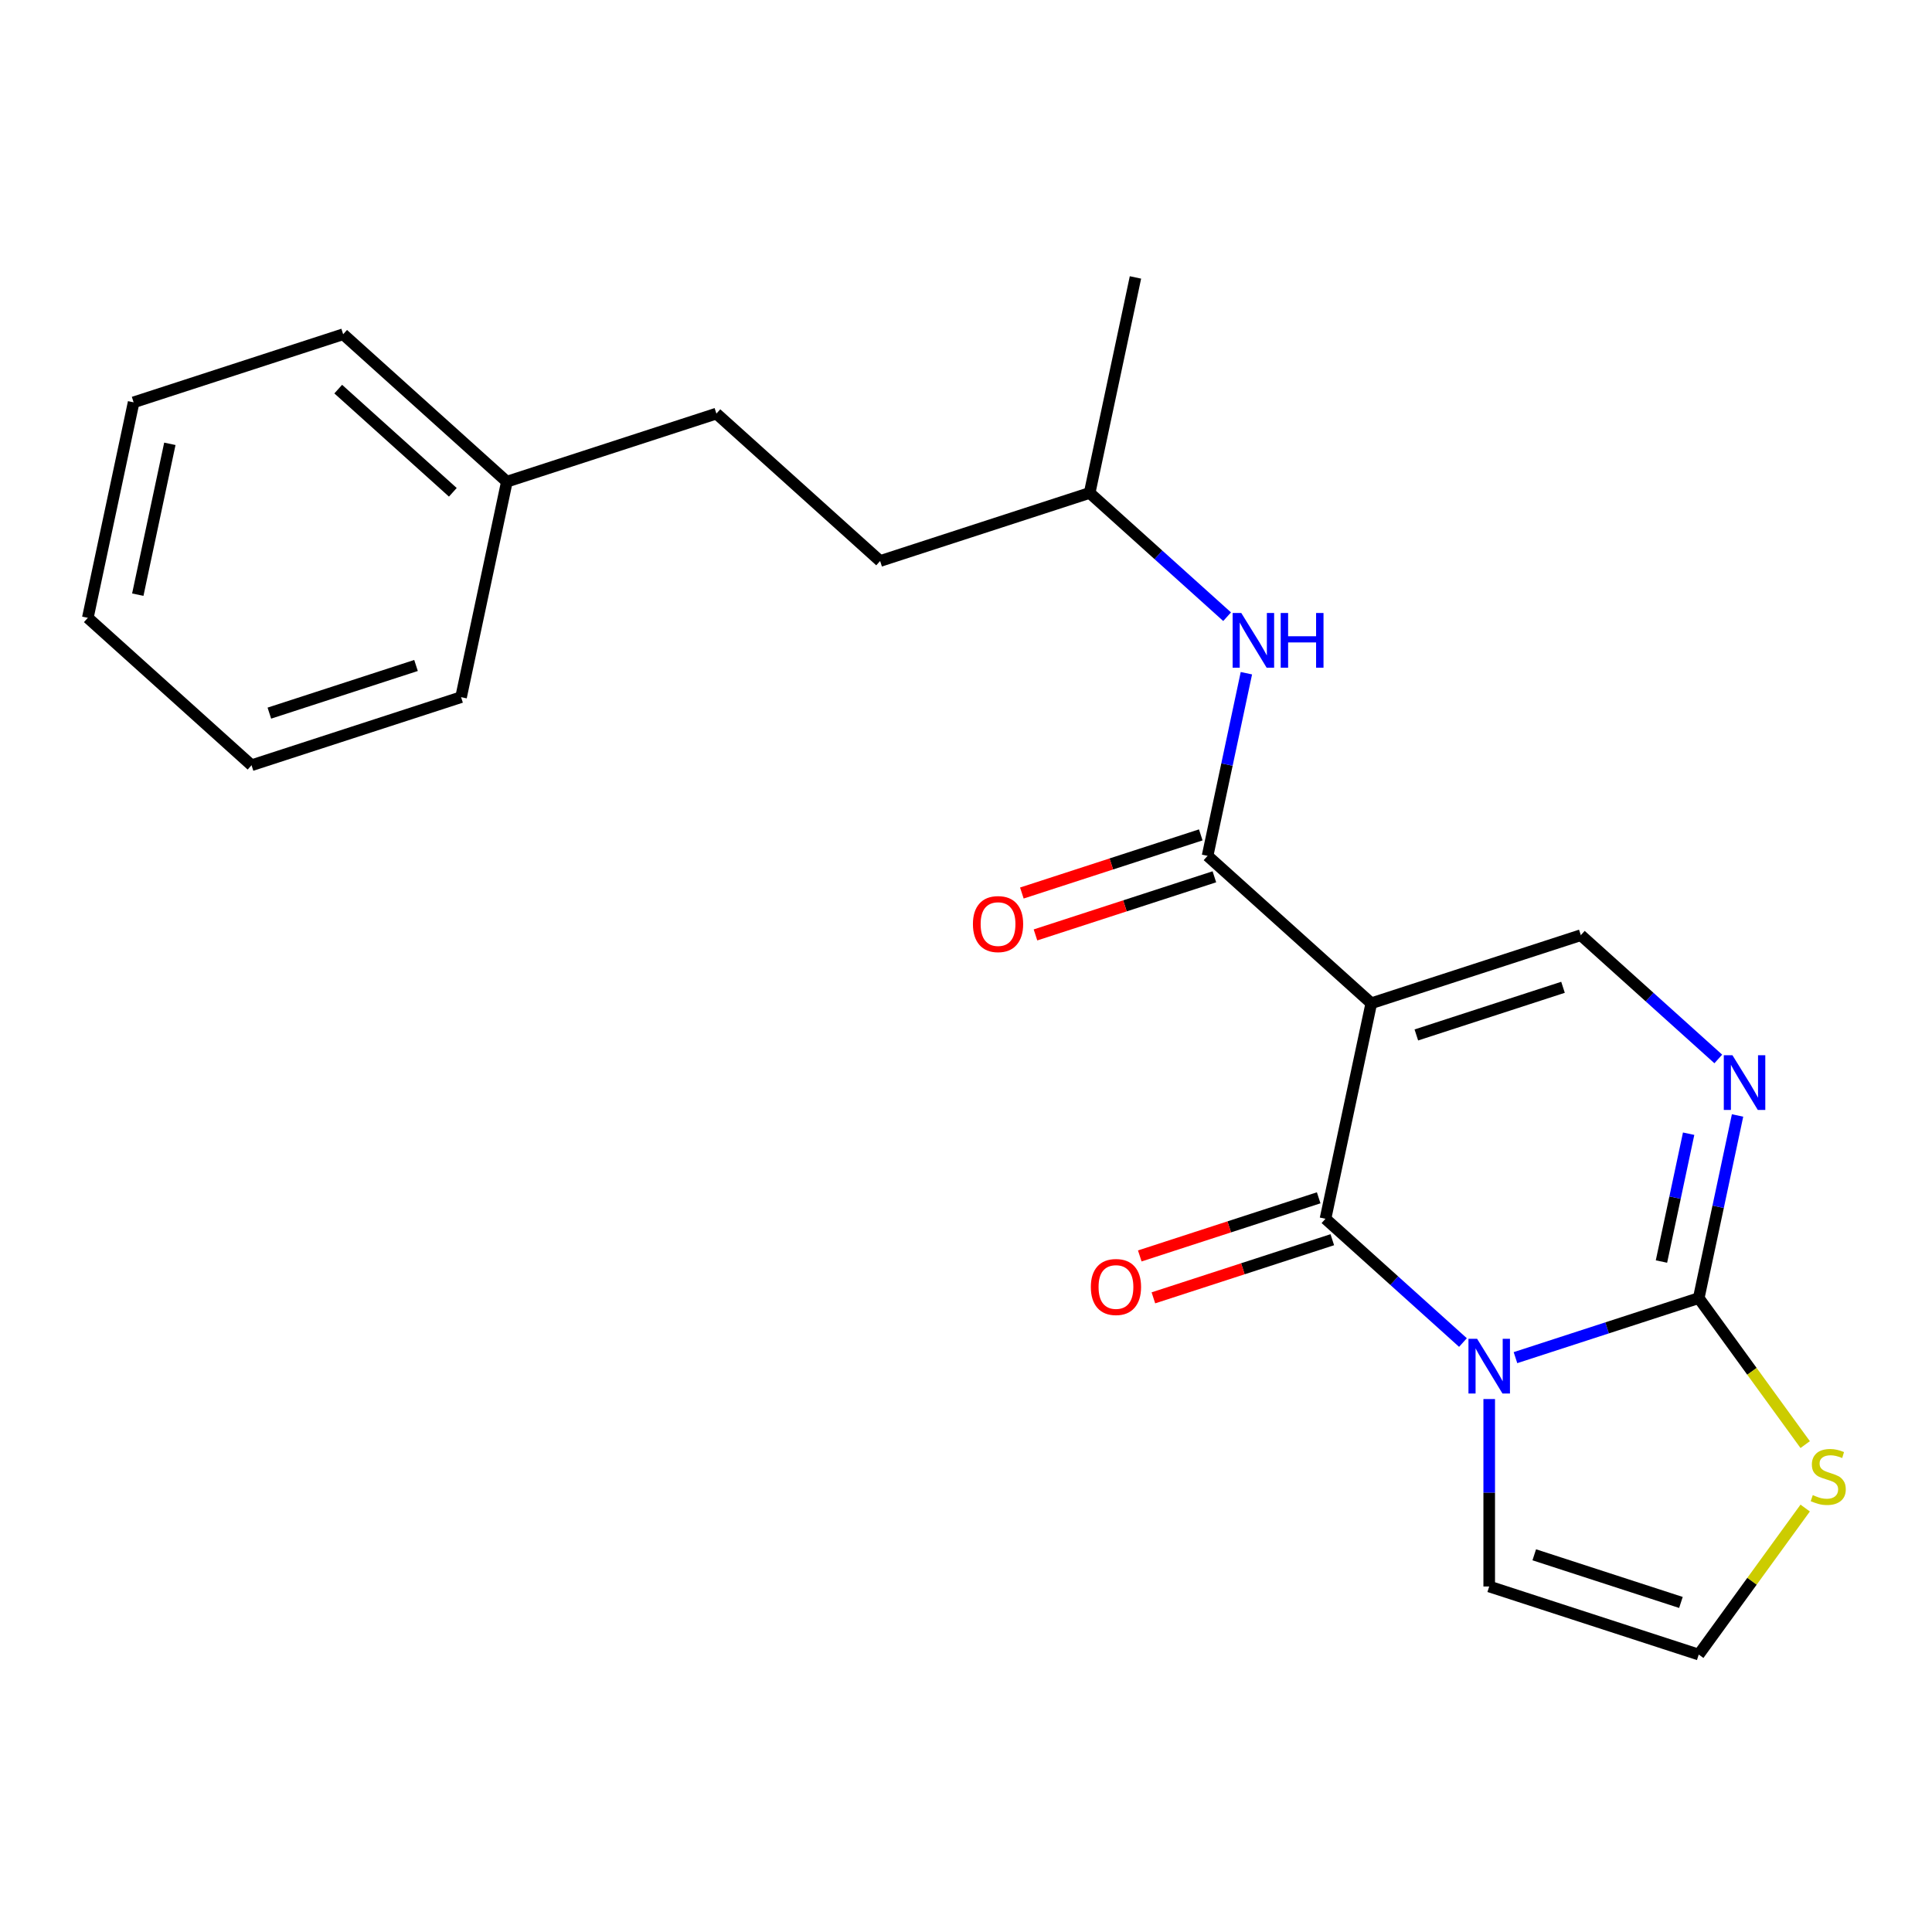 <?xml version='1.0' encoding='iso-8859-1'?>
<svg version='1.1' baseProfile='full'
              xmlns='http://www.w3.org/2000/svg'
                      xmlns:rdkit='http://www.rdkit.org/xml'
                      xmlns:xlink='http://www.w3.org/1999/xlink'
                  xml:space='preserve'
width='1000px' height='1000px' viewBox='0 0 1000 1000'>
<!-- END OF HEADER -->
<rect style='opacity:1.0;fill:#FFFFFF;stroke:none' width='1000' height='1000' x='0' y='0'> </rect>
<path class='bond-1' d='M 757.223,694.893 L 721.647,662.86' style='fill:none;fill-rule:evenodd;stroke:#0000FF;stroke-width:6px;stroke-linecap:butt;stroke-linejoin:miter;stroke-opacity:1' />
<path class='bond-1' d='M 721.647,662.86 L 686.071,630.827' style='fill:none;fill-rule:evenodd;stroke:#000000;stroke-width:6px;stroke-linecap:butt;stroke-linejoin:miter;stroke-opacity:1' />
<path class='bond-2' d='M 784.404,702.714 L 831.835,687.303' style='fill:none;fill-rule:evenodd;stroke:#0000FF;stroke-width:6px;stroke-linecap:butt;stroke-linejoin:miter;stroke-opacity:1' />
<path class='bond-2' d='M 831.835,687.303 L 879.265,671.892' style='fill:none;fill-rule:evenodd;stroke:#000000;stroke-width:6px;stroke-linecap:butt;stroke-linejoin:miter;stroke-opacity:1' />
<path class='bond-8' d='M 770.814,724.141 L 770.814,772.651' style='fill:none;fill-rule:evenodd;stroke:#0000FF;stroke-width:6px;stroke-linecap:butt;stroke-linejoin:miter;stroke-opacity:1' />
<path class='bond-8' d='M 770.814,772.651 L 770.814,821.162' style='fill:none;fill-rule:evenodd;stroke:#000000;stroke-width:6px;stroke-linecap:butt;stroke-linejoin:miter;stroke-opacity:1' />
<path class='bond-0' d='M 709.78,519.286 L 686.071,630.827' style='fill:none;fill-rule:evenodd;stroke:#000000;stroke-width:6px;stroke-linecap:butt;stroke-linejoin:miter;stroke-opacity:1' />
<path class='bond-4' d='M 709.78,519.286 L 625.037,442.984' style='fill:none;fill-rule:evenodd;stroke:#000000;stroke-width:6px;stroke-linecap:butt;stroke-linejoin:miter;stroke-opacity:1' />
<path class='bond-23' d='M 709.78,519.286 L 818.231,484.048' style='fill:none;fill-rule:evenodd;stroke:#000000;stroke-width:6px;stroke-linecap:butt;stroke-linejoin:miter;stroke-opacity:1' />
<path class='bond-23' d='M 733.095,535.691 L 809.011,511.024' style='fill:none;fill-rule:evenodd;stroke:#000000;stroke-width:6px;stroke-linecap:butt;stroke-linejoin:miter;stroke-opacity:1' />
<path class='bond-10' d='M 682.547,619.982 L 636.247,635.026' style='fill:none;fill-rule:evenodd;stroke:#000000;stroke-width:6px;stroke-linecap:butt;stroke-linejoin:miter;stroke-opacity:1' />
<path class='bond-10' d='M 636.247,635.026 L 589.946,650.07' style='fill:none;fill-rule:evenodd;stroke:#FF0000;stroke-width:6px;stroke-linecap:butt;stroke-linejoin:miter;stroke-opacity:1' />
<path class='bond-10' d='M 689.595,641.672 L 643.294,656.716' style='fill:none;fill-rule:evenodd;stroke:#000000;stroke-width:6px;stroke-linecap:butt;stroke-linejoin:miter;stroke-opacity:1' />
<path class='bond-10' d='M 643.294,656.716 L 596.994,671.76' style='fill:none;fill-rule:evenodd;stroke:#FF0000;stroke-width:6px;stroke-linecap:butt;stroke-linejoin:miter;stroke-opacity:1' />
<path class='bond-3' d='M 879.265,671.892 L 889.311,624.627' style='fill:none;fill-rule:evenodd;stroke:#000000;stroke-width:6px;stroke-linecap:butt;stroke-linejoin:miter;stroke-opacity:1' />
<path class='bond-3' d='M 889.311,624.627 L 899.358,577.362' style='fill:none;fill-rule:evenodd;stroke:#0000FF;stroke-width:6px;stroke-linecap:butt;stroke-linejoin:miter;stroke-opacity:1' />
<path class='bond-3' d='M 859.971,652.971 L 867.003,619.885' style='fill:none;fill-rule:evenodd;stroke:#000000;stroke-width:6px;stroke-linecap:butt;stroke-linejoin:miter;stroke-opacity:1' />
<path class='bond-3' d='M 867.003,619.885 L 874.036,586.8' style='fill:none;fill-rule:evenodd;stroke:#0000FF;stroke-width:6px;stroke-linecap:butt;stroke-linejoin:miter;stroke-opacity:1' />
<path class='bond-6' d='M 879.265,671.892 L 906.813,709.808' style='fill:none;fill-rule:evenodd;stroke:#000000;stroke-width:6px;stroke-linecap:butt;stroke-linejoin:miter;stroke-opacity:1' />
<path class='bond-6' d='M 906.813,709.808 L 934.361,747.725' style='fill:none;fill-rule:evenodd;stroke:#CCCC00;stroke-width:6px;stroke-linecap:butt;stroke-linejoin:miter;stroke-opacity:1' />
<path class='bond-5' d='M 889.383,548.114 L 853.807,516.081' style='fill:none;fill-rule:evenodd;stroke:#0000FF;stroke-width:6px;stroke-linecap:butt;stroke-linejoin:miter;stroke-opacity:1' />
<path class='bond-5' d='M 853.807,516.081 L 818.231,484.048' style='fill:none;fill-rule:evenodd;stroke:#000000;stroke-width:6px;stroke-linecap:butt;stroke-linejoin:miter;stroke-opacity:1' />
<path class='bond-7' d='M 625.037,442.984 L 635.083,395.719' style='fill:none;fill-rule:evenodd;stroke:#000000;stroke-width:6px;stroke-linecap:butt;stroke-linejoin:miter;stroke-opacity:1' />
<path class='bond-7' d='M 635.083,395.719 L 645.13,348.454' style='fill:none;fill-rule:evenodd;stroke:#0000FF;stroke-width:6px;stroke-linecap:butt;stroke-linejoin:miter;stroke-opacity:1' />
<path class='bond-11' d='M 621.513,432.139 L 575.213,447.182' style='fill:none;fill-rule:evenodd;stroke:#000000;stroke-width:6px;stroke-linecap:butt;stroke-linejoin:miter;stroke-opacity:1' />
<path class='bond-11' d='M 575.213,447.182 L 528.912,462.226' style='fill:none;fill-rule:evenodd;stroke:#FF0000;stroke-width:6px;stroke-linecap:butt;stroke-linejoin:miter;stroke-opacity:1' />
<path class='bond-11' d='M 628.561,453.829 L 582.26,468.873' style='fill:none;fill-rule:evenodd;stroke:#000000;stroke-width:6px;stroke-linecap:butt;stroke-linejoin:miter;stroke-opacity:1' />
<path class='bond-11' d='M 582.26,468.873 L 535.96,483.917' style='fill:none;fill-rule:evenodd;stroke:#FF0000;stroke-width:6px;stroke-linecap:butt;stroke-linejoin:miter;stroke-opacity:1' />
<path class='bond-22' d='M 934.361,780.567 L 906.813,818.484' style='fill:none;fill-rule:evenodd;stroke:#CCCC00;stroke-width:6px;stroke-linecap:butt;stroke-linejoin:miter;stroke-opacity:1' />
<path class='bond-22' d='M 906.813,818.484 L 879.265,856.4' style='fill:none;fill-rule:evenodd;stroke:#000000;stroke-width:6px;stroke-linecap:butt;stroke-linejoin:miter;stroke-opacity:1' />
<path class='bond-12' d='M 635.155,319.206 L 599.579,287.173' style='fill:none;fill-rule:evenodd;stroke:#0000FF;stroke-width:6px;stroke-linecap:butt;stroke-linejoin:miter;stroke-opacity:1' />
<path class='bond-12' d='M 599.579,287.173 L 564.003,255.14' style='fill:none;fill-rule:evenodd;stroke:#000000;stroke-width:6px;stroke-linecap:butt;stroke-linejoin:miter;stroke-opacity:1' />
<path class='bond-9' d='M 770.814,821.162 L 879.265,856.4' style='fill:none;fill-rule:evenodd;stroke:#000000;stroke-width:6px;stroke-linecap:butt;stroke-linejoin:miter;stroke-opacity:1' />
<path class='bond-9' d='M 794.129,804.758 L 870.045,829.424' style='fill:none;fill-rule:evenodd;stroke:#000000;stroke-width:6px;stroke-linecap:butt;stroke-linejoin:miter;stroke-opacity:1' />
<path class='bond-14' d='M 564.003,255.14 L 455.551,290.378' style='fill:none;fill-rule:evenodd;stroke:#000000;stroke-width:6px;stroke-linecap:butt;stroke-linejoin:miter;stroke-opacity:1' />
<path class='bond-18' d='M 564.003,255.14 L 587.712,143.6' style='fill:none;fill-rule:evenodd;stroke:#000000;stroke-width:6px;stroke-linecap:butt;stroke-linejoin:miter;stroke-opacity:1' />
<path class='bond-13' d='M 370.809,214.076 L 455.551,290.378' style='fill:none;fill-rule:evenodd;stroke:#000000;stroke-width:6px;stroke-linecap:butt;stroke-linejoin:miter;stroke-opacity:1' />
<path class='bond-15' d='M 370.809,214.076 L 262.357,249.314' style='fill:none;fill-rule:evenodd;stroke:#000000;stroke-width:6px;stroke-linecap:butt;stroke-linejoin:miter;stroke-opacity:1' />
<path class='bond-16' d='M 262.357,249.314 L 177.615,173.011' style='fill:none;fill-rule:evenodd;stroke:#000000;stroke-width:6px;stroke-linecap:butt;stroke-linejoin:miter;stroke-opacity:1' />
<path class='bond-16' d='M 234.385,254.817 L 175.066,201.405' style='fill:none;fill-rule:evenodd;stroke:#000000;stroke-width:6px;stroke-linecap:butt;stroke-linejoin:miter;stroke-opacity:1' />
<path class='bond-17' d='M 262.357,249.314 L 238.649,360.854' style='fill:none;fill-rule:evenodd;stroke:#000000;stroke-width:6px;stroke-linecap:butt;stroke-linejoin:miter;stroke-opacity:1' />
<path class='bond-20' d='M 177.615,173.011 L 69.163,208.249' style='fill:none;fill-rule:evenodd;stroke:#000000;stroke-width:6px;stroke-linecap:butt;stroke-linejoin:miter;stroke-opacity:1' />
<path class='bond-19' d='M 238.649,360.854 L 130.197,396.092' style='fill:none;fill-rule:evenodd;stroke:#000000;stroke-width:6px;stroke-linecap:butt;stroke-linejoin:miter;stroke-opacity:1' />
<path class='bond-19' d='M 215.333,344.45 L 139.417,369.116' style='fill:none;fill-rule:evenodd;stroke:#000000;stroke-width:6px;stroke-linecap:butt;stroke-linejoin:miter;stroke-opacity:1' />
<path class='bond-21' d='M 130.197,396.092 L 45.455,319.79' style='fill:none;fill-rule:evenodd;stroke:#000000;stroke-width:6px;stroke-linecap:butt;stroke-linejoin:miter;stroke-opacity:1' />
<path class='bond-24' d='M 69.163,208.249 L 45.455,319.79' style='fill:none;fill-rule:evenodd;stroke:#000000;stroke-width:6px;stroke-linecap:butt;stroke-linejoin:miter;stroke-opacity:1' />
<path class='bond-24' d='M 87.915,229.722 L 71.319,307.8' style='fill:none;fill-rule:evenodd;stroke:#000000;stroke-width:6px;stroke-linecap:butt;stroke-linejoin:miter;stroke-opacity:1' />
<path  class='atom-0' d='M 764.554 692.97
L 773.834 707.97
Q 774.754 709.45, 776.234 712.13
Q 777.714 714.81, 777.794 714.97
L 777.794 692.97
L 781.554 692.97
L 781.554 721.29
L 777.674 721.29
L 767.714 704.89
Q 766.554 702.97, 765.314 700.77
Q 764.114 698.57, 763.754 697.89
L 763.754 721.29
L 760.074 721.29
L 760.074 692.97
L 764.554 692.97
' fill='#0000FF'/>
<path  class='atom-4' d='M 896.714 546.191
L 905.994 561.191
Q 906.914 562.671, 908.394 565.351
Q 909.874 568.031, 909.954 568.191
L 909.954 546.191
L 913.714 546.191
L 913.714 574.511
L 909.834 574.511
L 899.874 558.111
Q 898.714 556.191, 897.474 553.991
Q 896.274 551.791, 895.914 551.111
L 895.914 574.511
L 892.234 574.511
L 892.234 546.191
L 896.714 546.191
' fill='#0000FF'/>
<path  class='atom-7' d='M 938.292 773.866
Q 938.612 773.986, 939.932 774.546
Q 941.252 775.106, 942.692 775.466
Q 944.172 775.786, 945.612 775.786
Q 948.292 775.786, 949.852 774.506
Q 951.412 773.186, 951.412 770.906
Q 951.412 769.346, 950.612 768.386
Q 949.852 767.426, 948.652 766.906
Q 947.452 766.386, 945.452 765.786
Q 942.932 765.026, 941.412 764.306
Q 939.932 763.586, 938.852 762.066
Q 937.812 760.546, 937.812 757.986
Q 937.812 754.426, 940.212 752.226
Q 942.652 750.026, 947.452 750.026
Q 950.732 750.026, 954.452 751.586
L 953.532 754.666
Q 950.132 753.266, 947.572 753.266
Q 944.812 753.266, 943.292 754.426
Q 941.772 755.546, 941.812 757.506
Q 941.812 759.026, 942.572 759.946
Q 943.372 760.866, 944.492 761.386
Q 945.652 761.906, 947.572 762.506
Q 950.132 763.306, 951.652 764.106
Q 953.172 764.906, 954.252 766.546
Q 955.372 768.146, 955.372 770.906
Q 955.372 774.826, 952.732 776.946
Q 950.132 779.026, 945.772 779.026
Q 943.252 779.026, 941.332 778.466
Q 939.452 777.946, 937.212 777.026
L 938.292 773.866
' fill='#CCCC00'/>
<path  class='atom-8' d='M 642.486 317.283
L 651.766 332.283
Q 652.686 333.763, 654.166 336.443
Q 655.646 339.123, 655.726 339.283
L 655.726 317.283
L 659.486 317.283
L 659.486 345.603
L 655.606 345.603
L 645.646 329.203
Q 644.486 327.283, 643.246 325.083
Q 642.046 322.883, 641.686 322.203
L 641.686 345.603
L 638.006 345.603
L 638.006 317.283
L 642.486 317.283
' fill='#0000FF'/>
<path  class='atom-8' d='M 662.886 317.283
L 666.726 317.283
L 666.726 329.323
L 681.206 329.323
L 681.206 317.283
L 685.046 317.283
L 685.046 345.603
L 681.206 345.603
L 681.206 332.523
L 666.726 332.523
L 666.726 345.603
L 662.886 345.603
L 662.886 317.283
' fill='#0000FF'/>
<path  class='atom-11' d='M 564.619 666.145
Q 564.619 659.345, 567.979 655.545
Q 571.339 651.745, 577.619 651.745
Q 583.899 651.745, 587.259 655.545
Q 590.619 659.345, 590.619 666.145
Q 590.619 673.025, 587.219 676.945
Q 583.819 680.825, 577.619 680.825
Q 571.379 680.825, 567.979 676.945
Q 564.619 673.065, 564.619 666.145
M 577.619 677.625
Q 581.939 677.625, 584.259 674.745
Q 586.619 671.825, 586.619 666.145
Q 586.619 660.585, 584.259 657.785
Q 581.939 654.945, 577.619 654.945
Q 573.299 654.945, 570.939 657.745
Q 568.619 660.545, 568.619 666.145
Q 568.619 671.865, 570.939 674.745
Q 573.299 677.625, 577.619 677.625
' fill='#FF0000'/>
<path  class='atom-12' d='M 503.585 478.302
Q 503.585 471.502, 506.945 467.702
Q 510.305 463.902, 516.585 463.902
Q 522.865 463.902, 526.225 467.702
Q 529.585 471.502, 529.585 478.302
Q 529.585 485.182, 526.185 489.102
Q 522.785 492.982, 516.585 492.982
Q 510.345 492.982, 506.945 489.102
Q 503.585 485.222, 503.585 478.302
M 516.585 489.782
Q 520.905 489.782, 523.225 486.902
Q 525.585 483.982, 525.585 478.302
Q 525.585 472.742, 523.225 469.942
Q 520.905 467.102, 516.585 467.102
Q 512.265 467.102, 509.905 469.902
Q 507.585 472.702, 507.585 478.302
Q 507.585 484.022, 509.905 486.902
Q 512.265 489.782, 516.585 489.782
' fill='#FF0000'/>
</svg>
